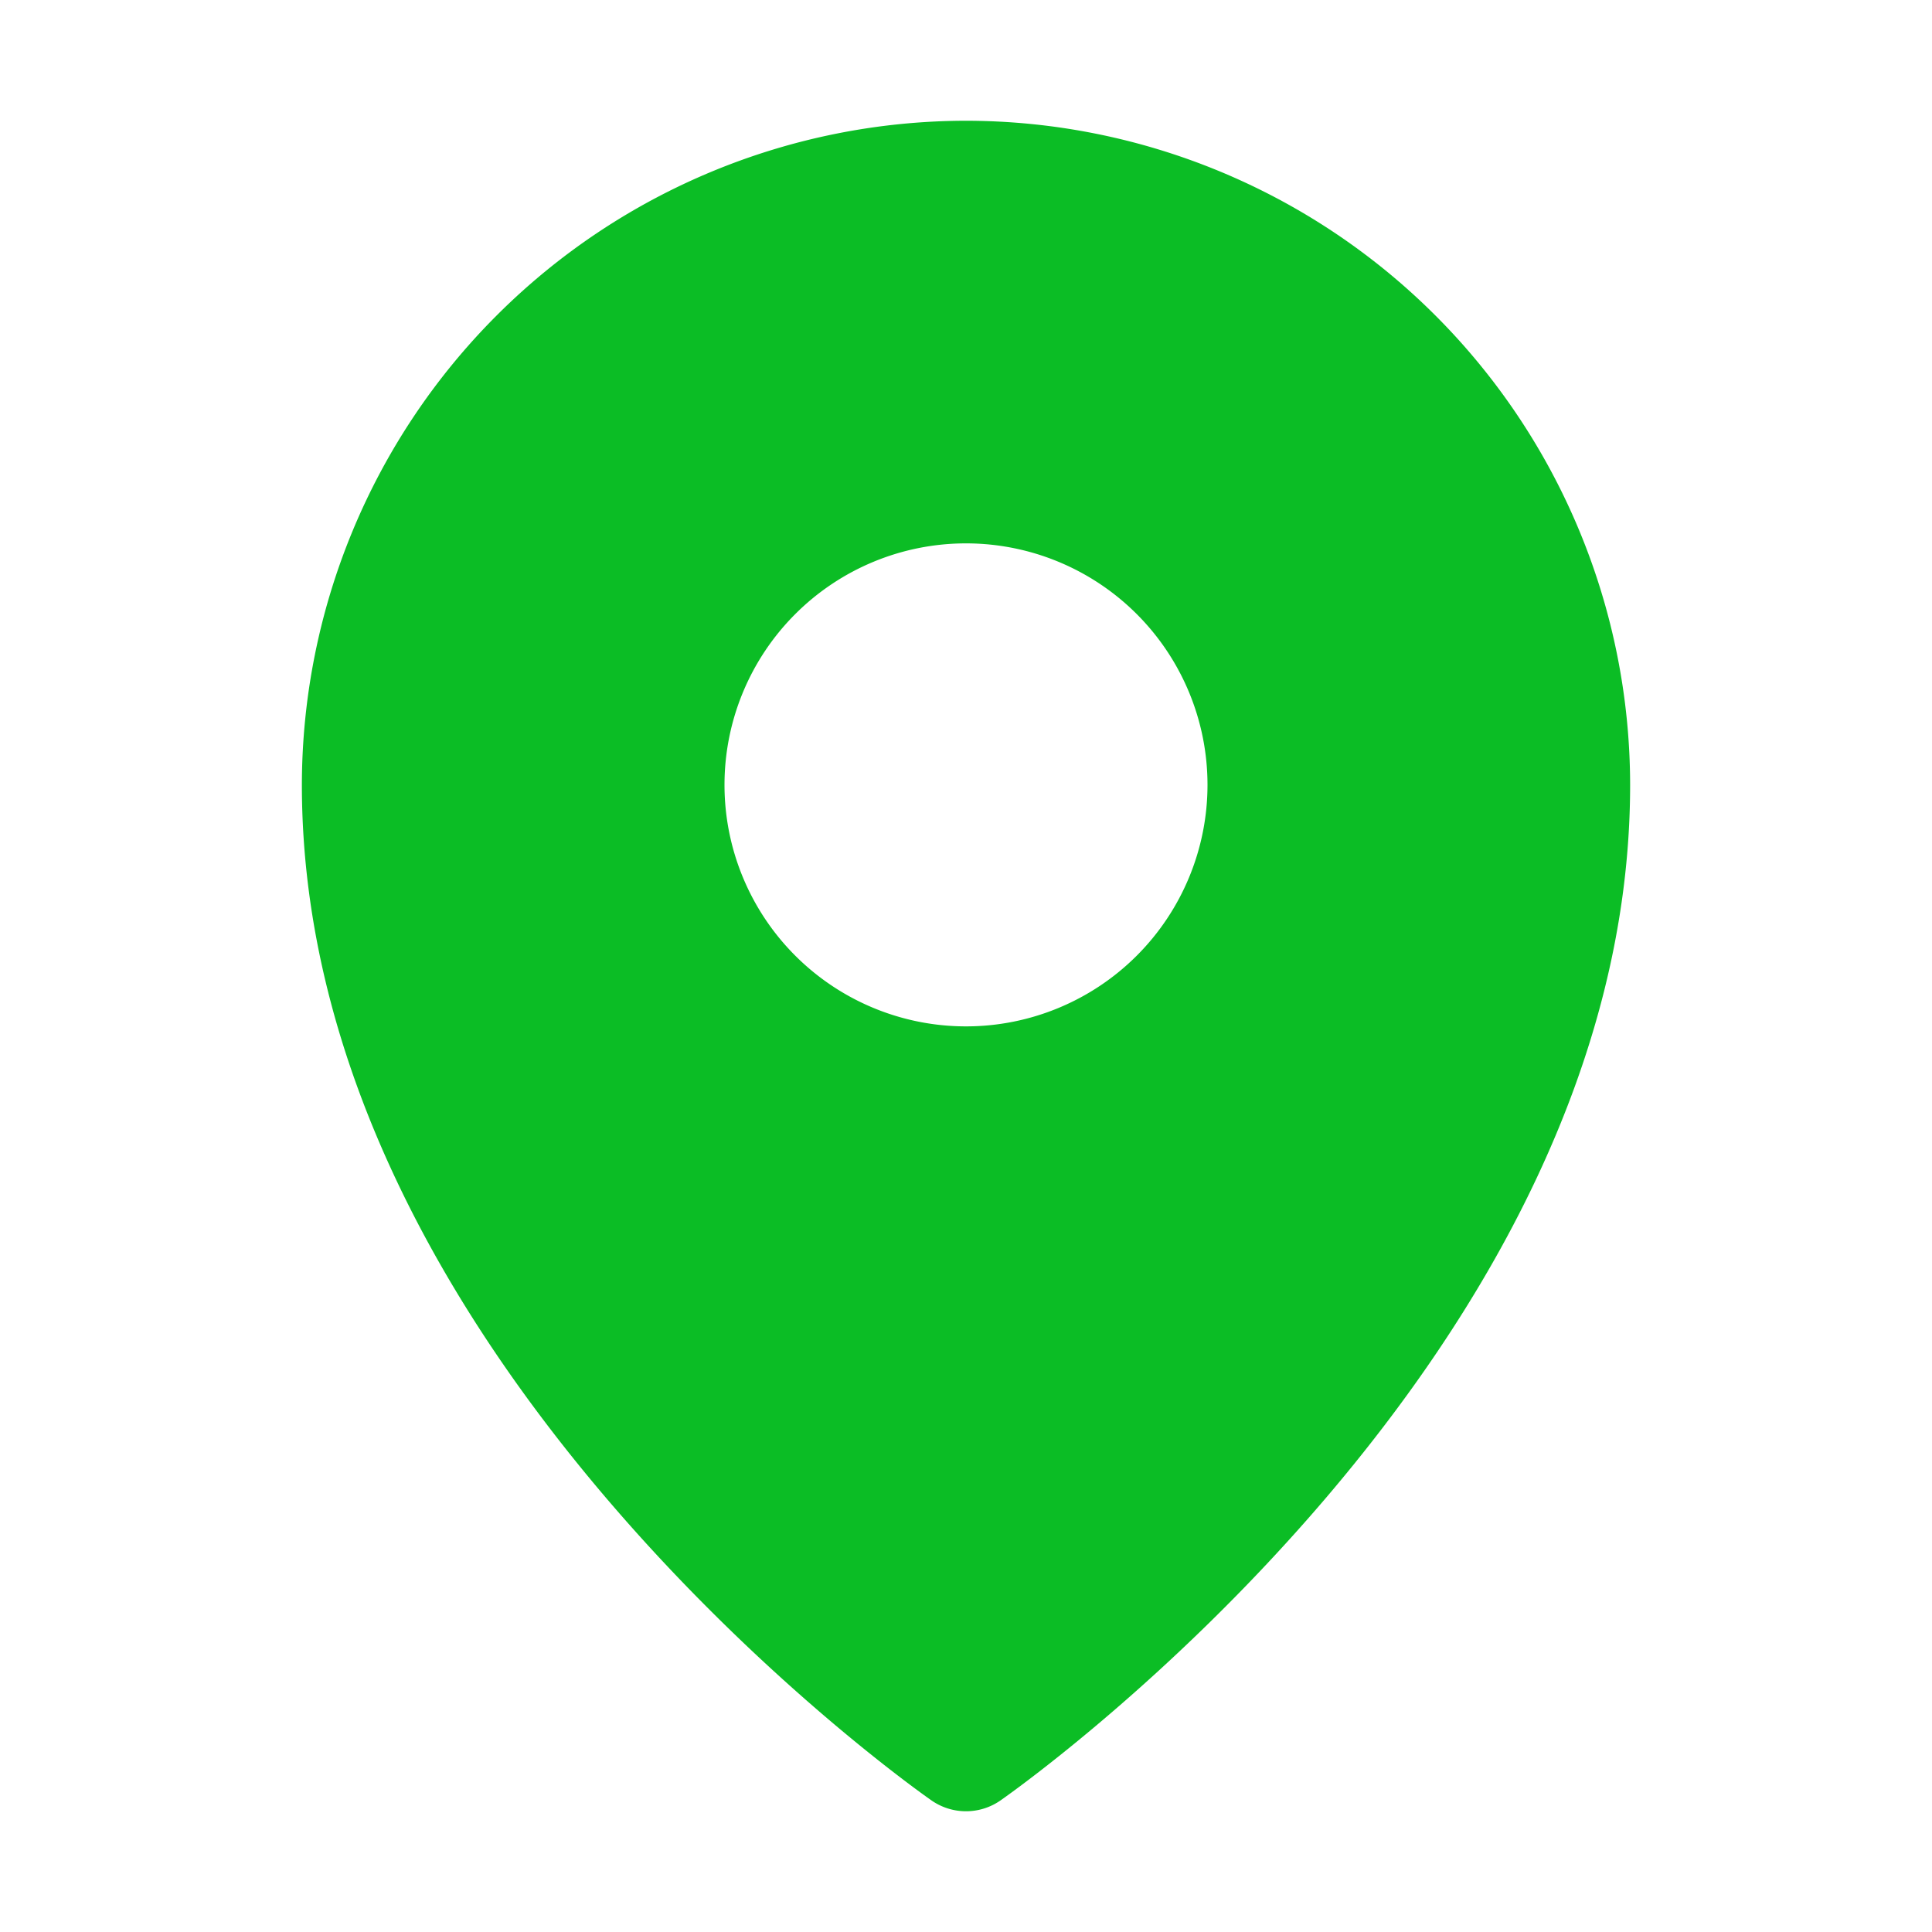 <svg width="32" height="32" fill="none" xmlns="http://www.w3.org/2000/svg"><path d="M16 2A11.013 11.013 0 005 13c0 9.413 10 16.521 10.426 16.819a1 1 0 001.148 0C17 29.52 27 22.413 27 13A11.012 11.012 0 0016 2zm0 7a4 4 0 110 8 4 4 0 010-8z" fill="#0BBD25"/></svg>